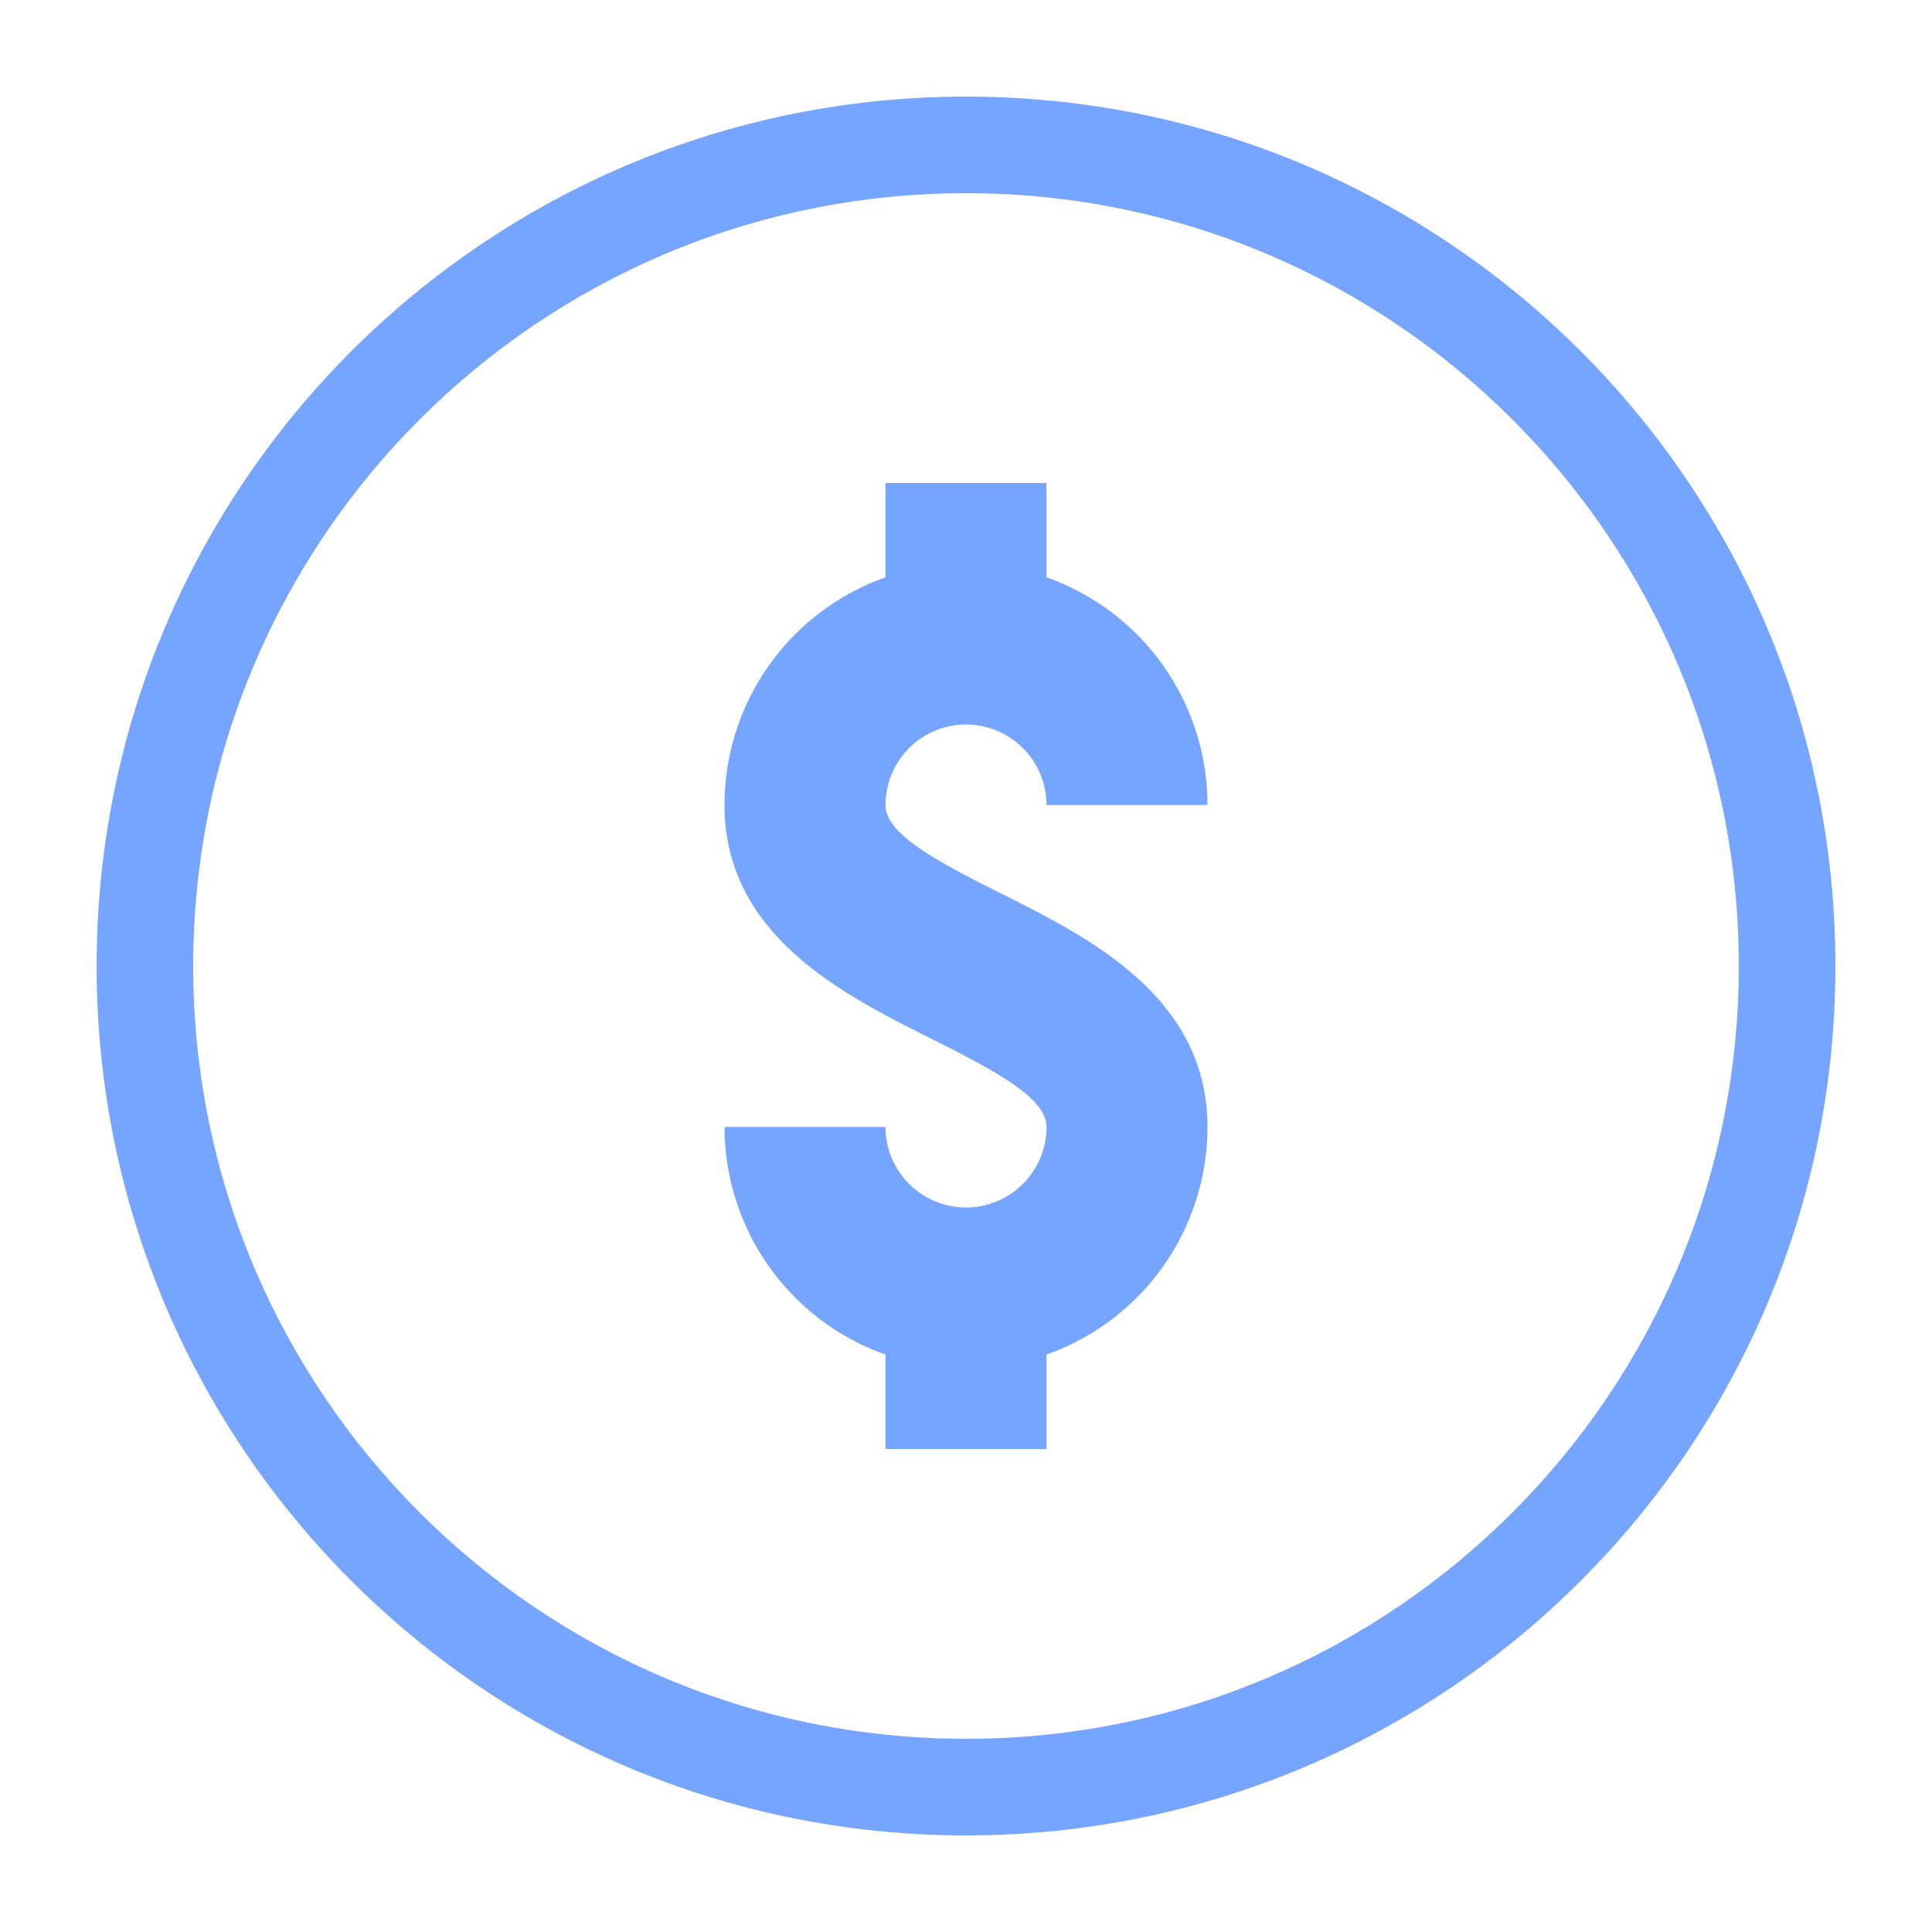 <svg width="48" height="48" viewBox="0 0 48 48" fill="none" xmlns="http://www.w3.org/2000/svg">
<path d="M43.2 24C43.2 13.396 34.604 4.8 24 4.8C13.396 4.8 4.8 13.396 4.8 24C4.8 34.604 13.396 43.2 24 43.2C34.604 43.2 43.2 34.604 43.2 24ZM45.6 24C45.6 35.929 35.929 45.6 24 45.6C12.071 45.6 2.4 35.929 2.4 24C2.4 12.071 12.071 2.4 24 2.4C35.929 2.4 45.6 12.071 45.6 24Z" fill="#76A5FF"/>
<path d="M26 12H22V14.343C21.164 14.639 20.396 15.118 19.757 15.757C18.632 16.883 18 18.409 18 20C18 23.235 20.95 24.711 23.103 25.789L23.106 25.79C24.8 26.636 26 27.292 26 28C26 28.53 25.789 29.039 25.414 29.414C25.039 29.789 24.53 30 24 30C23.47 30 22.961 29.789 22.586 29.414C22.211 29.039 22 28.53 22 28H18C18.002 29.591 18.635 31.116 19.759 32.241C20.398 32.879 21.165 33.359 22 33.655V36H26V33.655C26.835 33.359 27.602 32.879 28.241 32.241C29.365 31.116 29.998 29.591 30 28C30 24.765 27.05 23.289 24.897 22.211L24.894 22.21C23.2 21.364 22 20.708 22 20C22 19.47 22.211 18.961 22.586 18.586C22.961 18.211 23.47 18 24 18C24.53 18 25.039 18.211 25.414 18.586C25.789 18.961 26 19.47 26 20H30C30 18.409 29.368 16.883 28.243 15.757C27.604 15.118 26.836 14.639 26 14.343V12Z" fill="#76A5FF"/>
</svg>
